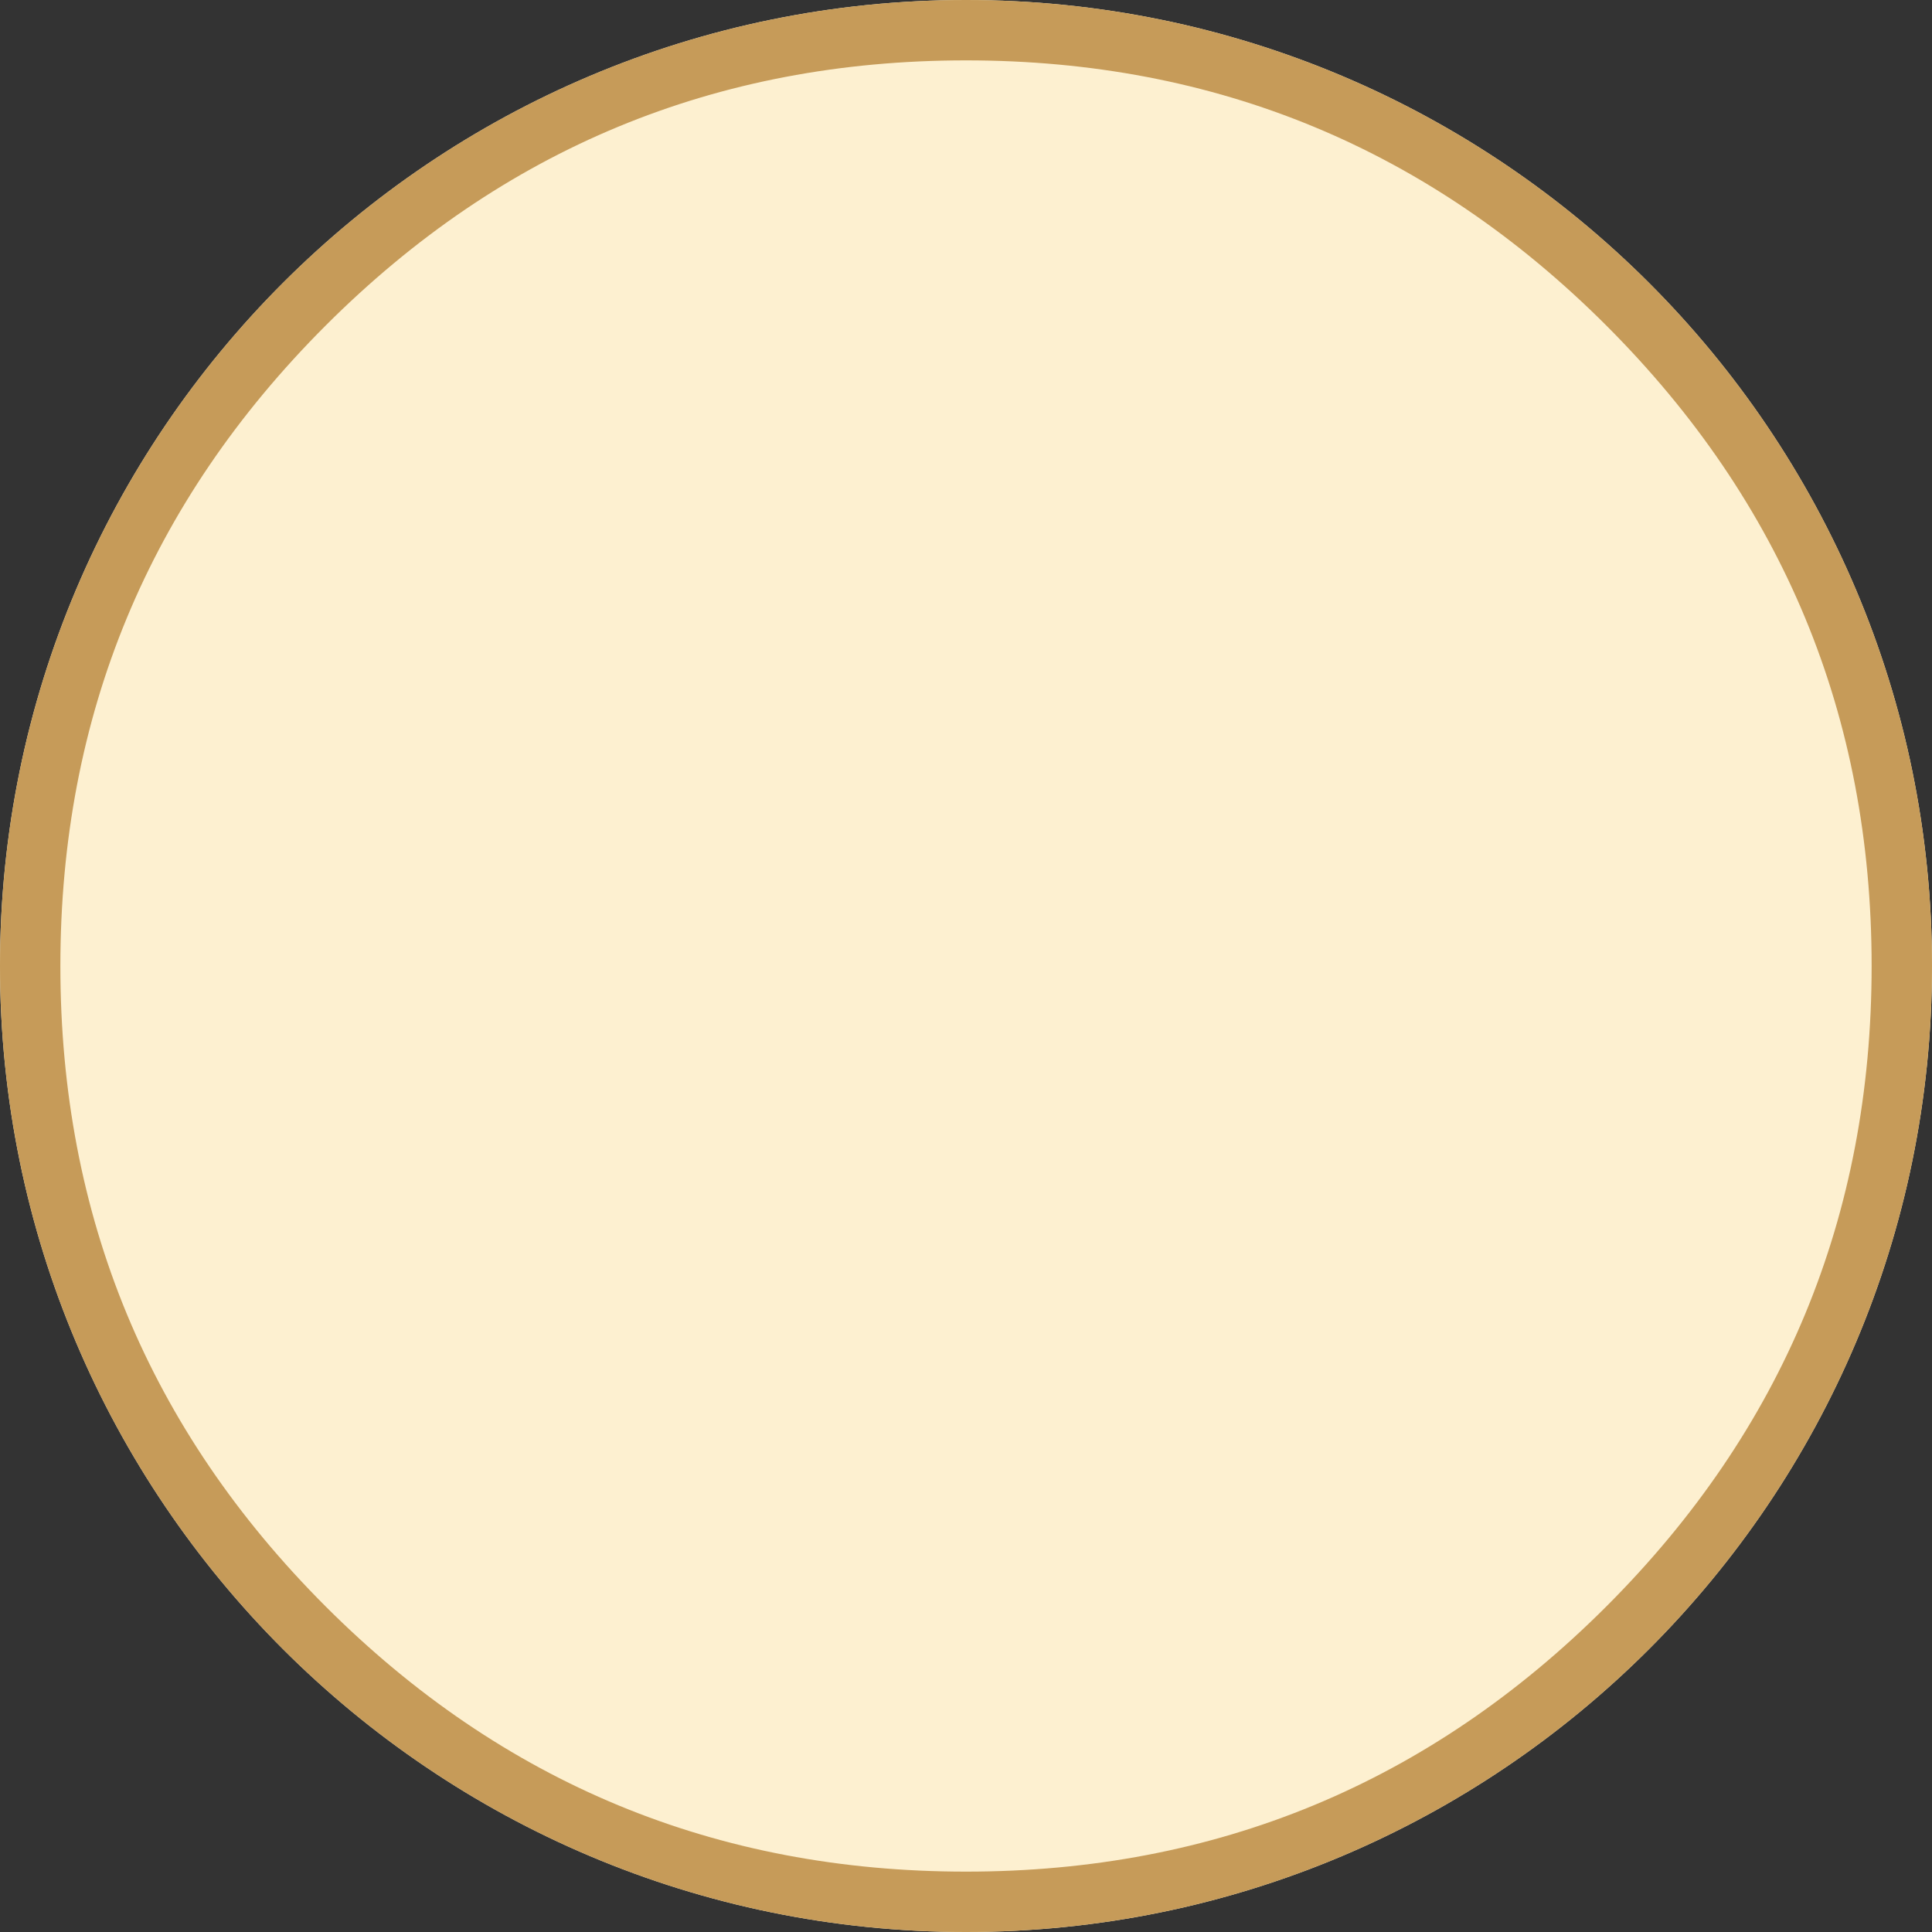 <?xml version="1.0" encoding="UTF-8"?> <svg xmlns="http://www.w3.org/2000/svg" width="32" height="32" viewBox="0 0 32 32" fill="none"><rect x="0" y="0" width="32" height="32" fill="#333333" stroke="none"/><g id="Group"><path id="Oval" d="M0 16C0 7.163 7.163 0 16 0C24.837 0 32 7.163 32 16C32 24.837 24.837 32 16 32C7.163 32 0 24.837 0 16Z" fill="#FDF0D0" fill-rule="evenodd"></path><g><path id="Oval" d="M0 16C0 7.163 7.163 0 16 0C24.837 0 32 7.163 32 16C32 24.837 24.837 32 16 32C7.163 32 0 24.837 0 16Z"></path><path d="M16 0C7.163 0 0 7.163 0 16C0 24.837 7.163 32 16 32C24.837 32 32 24.837 32 16C32 7.163 24.837 0 16 0ZM5.393 26.607Q1 22.213 1 16Q1 9.787 5.393 5.393Q9.787 1 16 1Q22.213 1 26.607 5.393Q31 9.787 31 16Q31 22.213 26.607 26.607Q22.213 31 16 31Q9.787 31 5.393 26.607Z" fill="#C69B59" fill-rule="evenodd"></path></g></g></svg> 